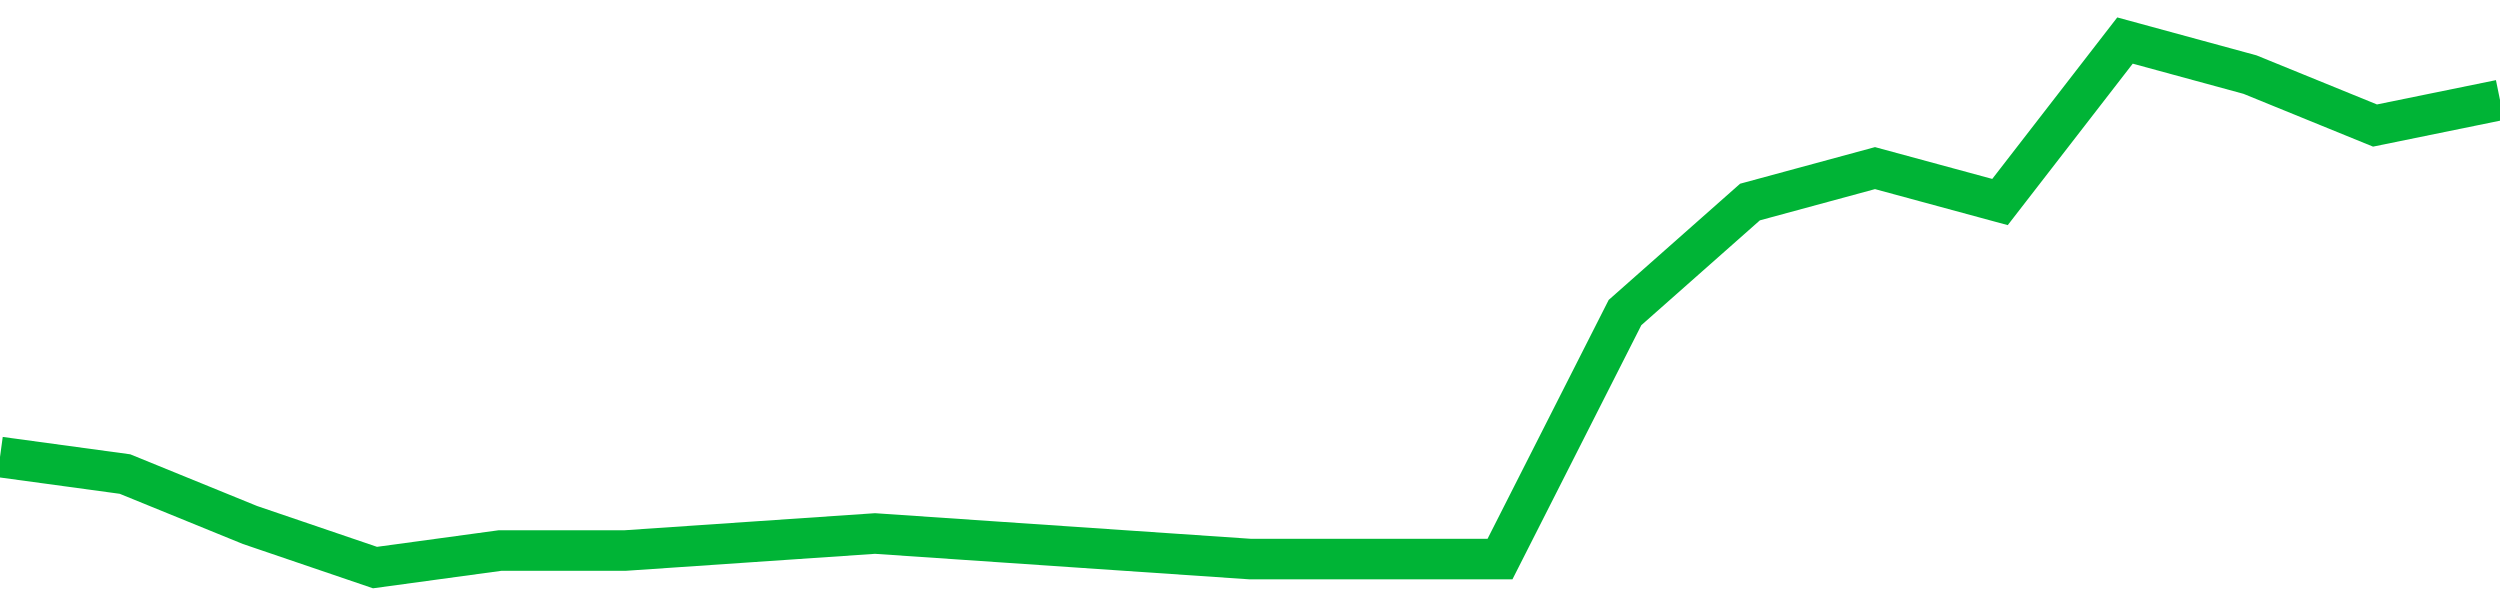 <!-- Generated with https://github.com/jxxe/sparkline/ --><svg viewBox="0 0 185 45" class="sparkline" xmlns="http://www.w3.org/2000/svg"><path class="sparkline--fill" d="M 0 33.82 L 0 33.82 L 9.25 35.08 L 18.5 38.85 L 27.75 42 L 37 40.74 L 46.25 40.74 L 55.5 40.11 L 64.75 39.48 L 74 40.11 L 83.25 40.74 L 92.5 41.37 L 101.75 41.37 L 111 41.37 L 120.25 23.13 L 129.5 14.95 L 138.75 12.44 L 148 14.95 L 157.25 3 L 166.5 5.52 L 175.75 9.29 L 185 7.4 V 45 L 0 45 Z" stroke="none" fill="none" ></path><path class="sparkline--line" d="M 0 33.82 L 0 33.82 L 9.25 35.08 L 18.5 38.85 L 27.75 42 L 37 40.74 L 46.25 40.74 L 55.5 40.11 L 64.75 39.48 L 74 40.11 L 83.25 40.74 L 92.5 41.37 L 101.75 41.37 L 111 41.37 L 120.25 23.13 L 129.5 14.95 L 138.75 12.44 L 148 14.95 L 157.25 3 L 166.5 5.52 L 175.75 9.29 L 185 7.4" fill="none" stroke-width="3" stroke="#00B436" ></path></svg>